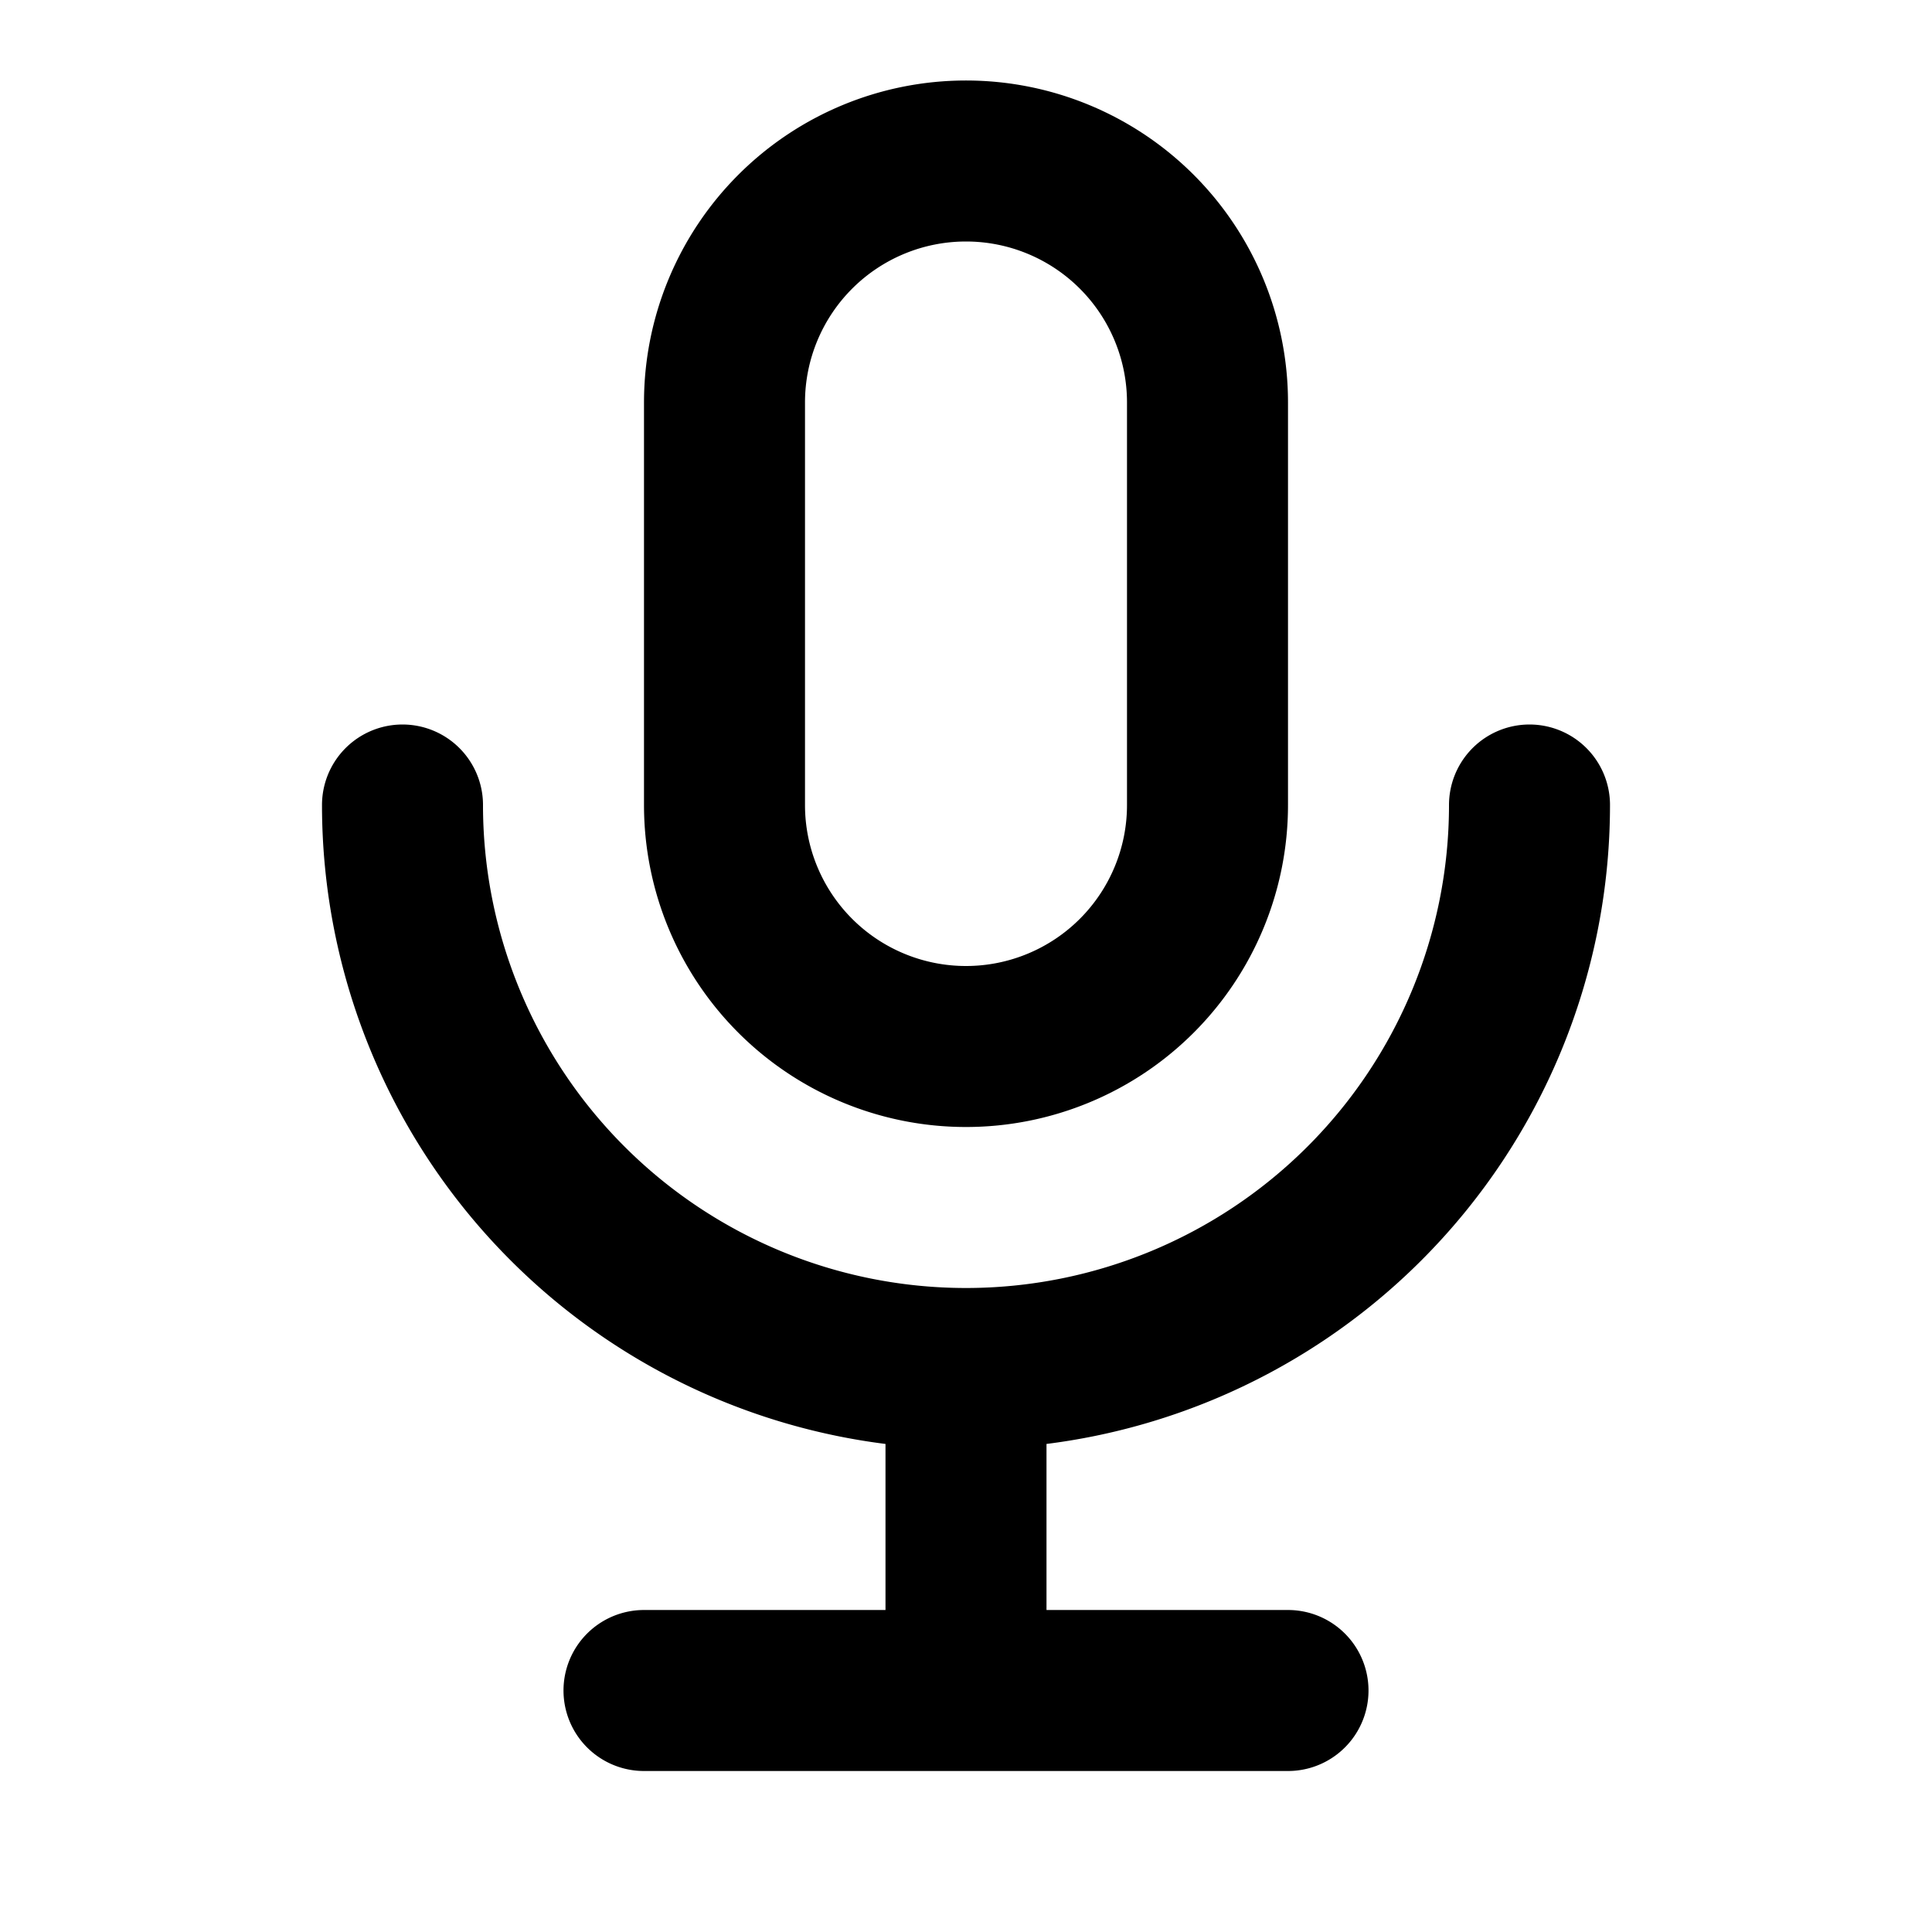<?xml version="1.0" encoding="utf-8"?>
<!-- Generator: www.svgicons.com -->
<svg xmlns="http://www.w3.org/2000/svg" width="800" height="800" viewBox="0 0 24 24">
<g fill="none" stroke="currentColor" stroke-linecap="round" stroke-linejoin="round" stroke-width="2"><path d="M9 5a3 3 0 0 1 3-3h0a3 3 0 0 1 3 3v5a3 3 0 0 1-3 3h0a3 3 0 0 1-3-3z"/><path d="M5 10a7 7 0 0 0 14 0M8 21h8m-4-4v4"/></g>
</svg>